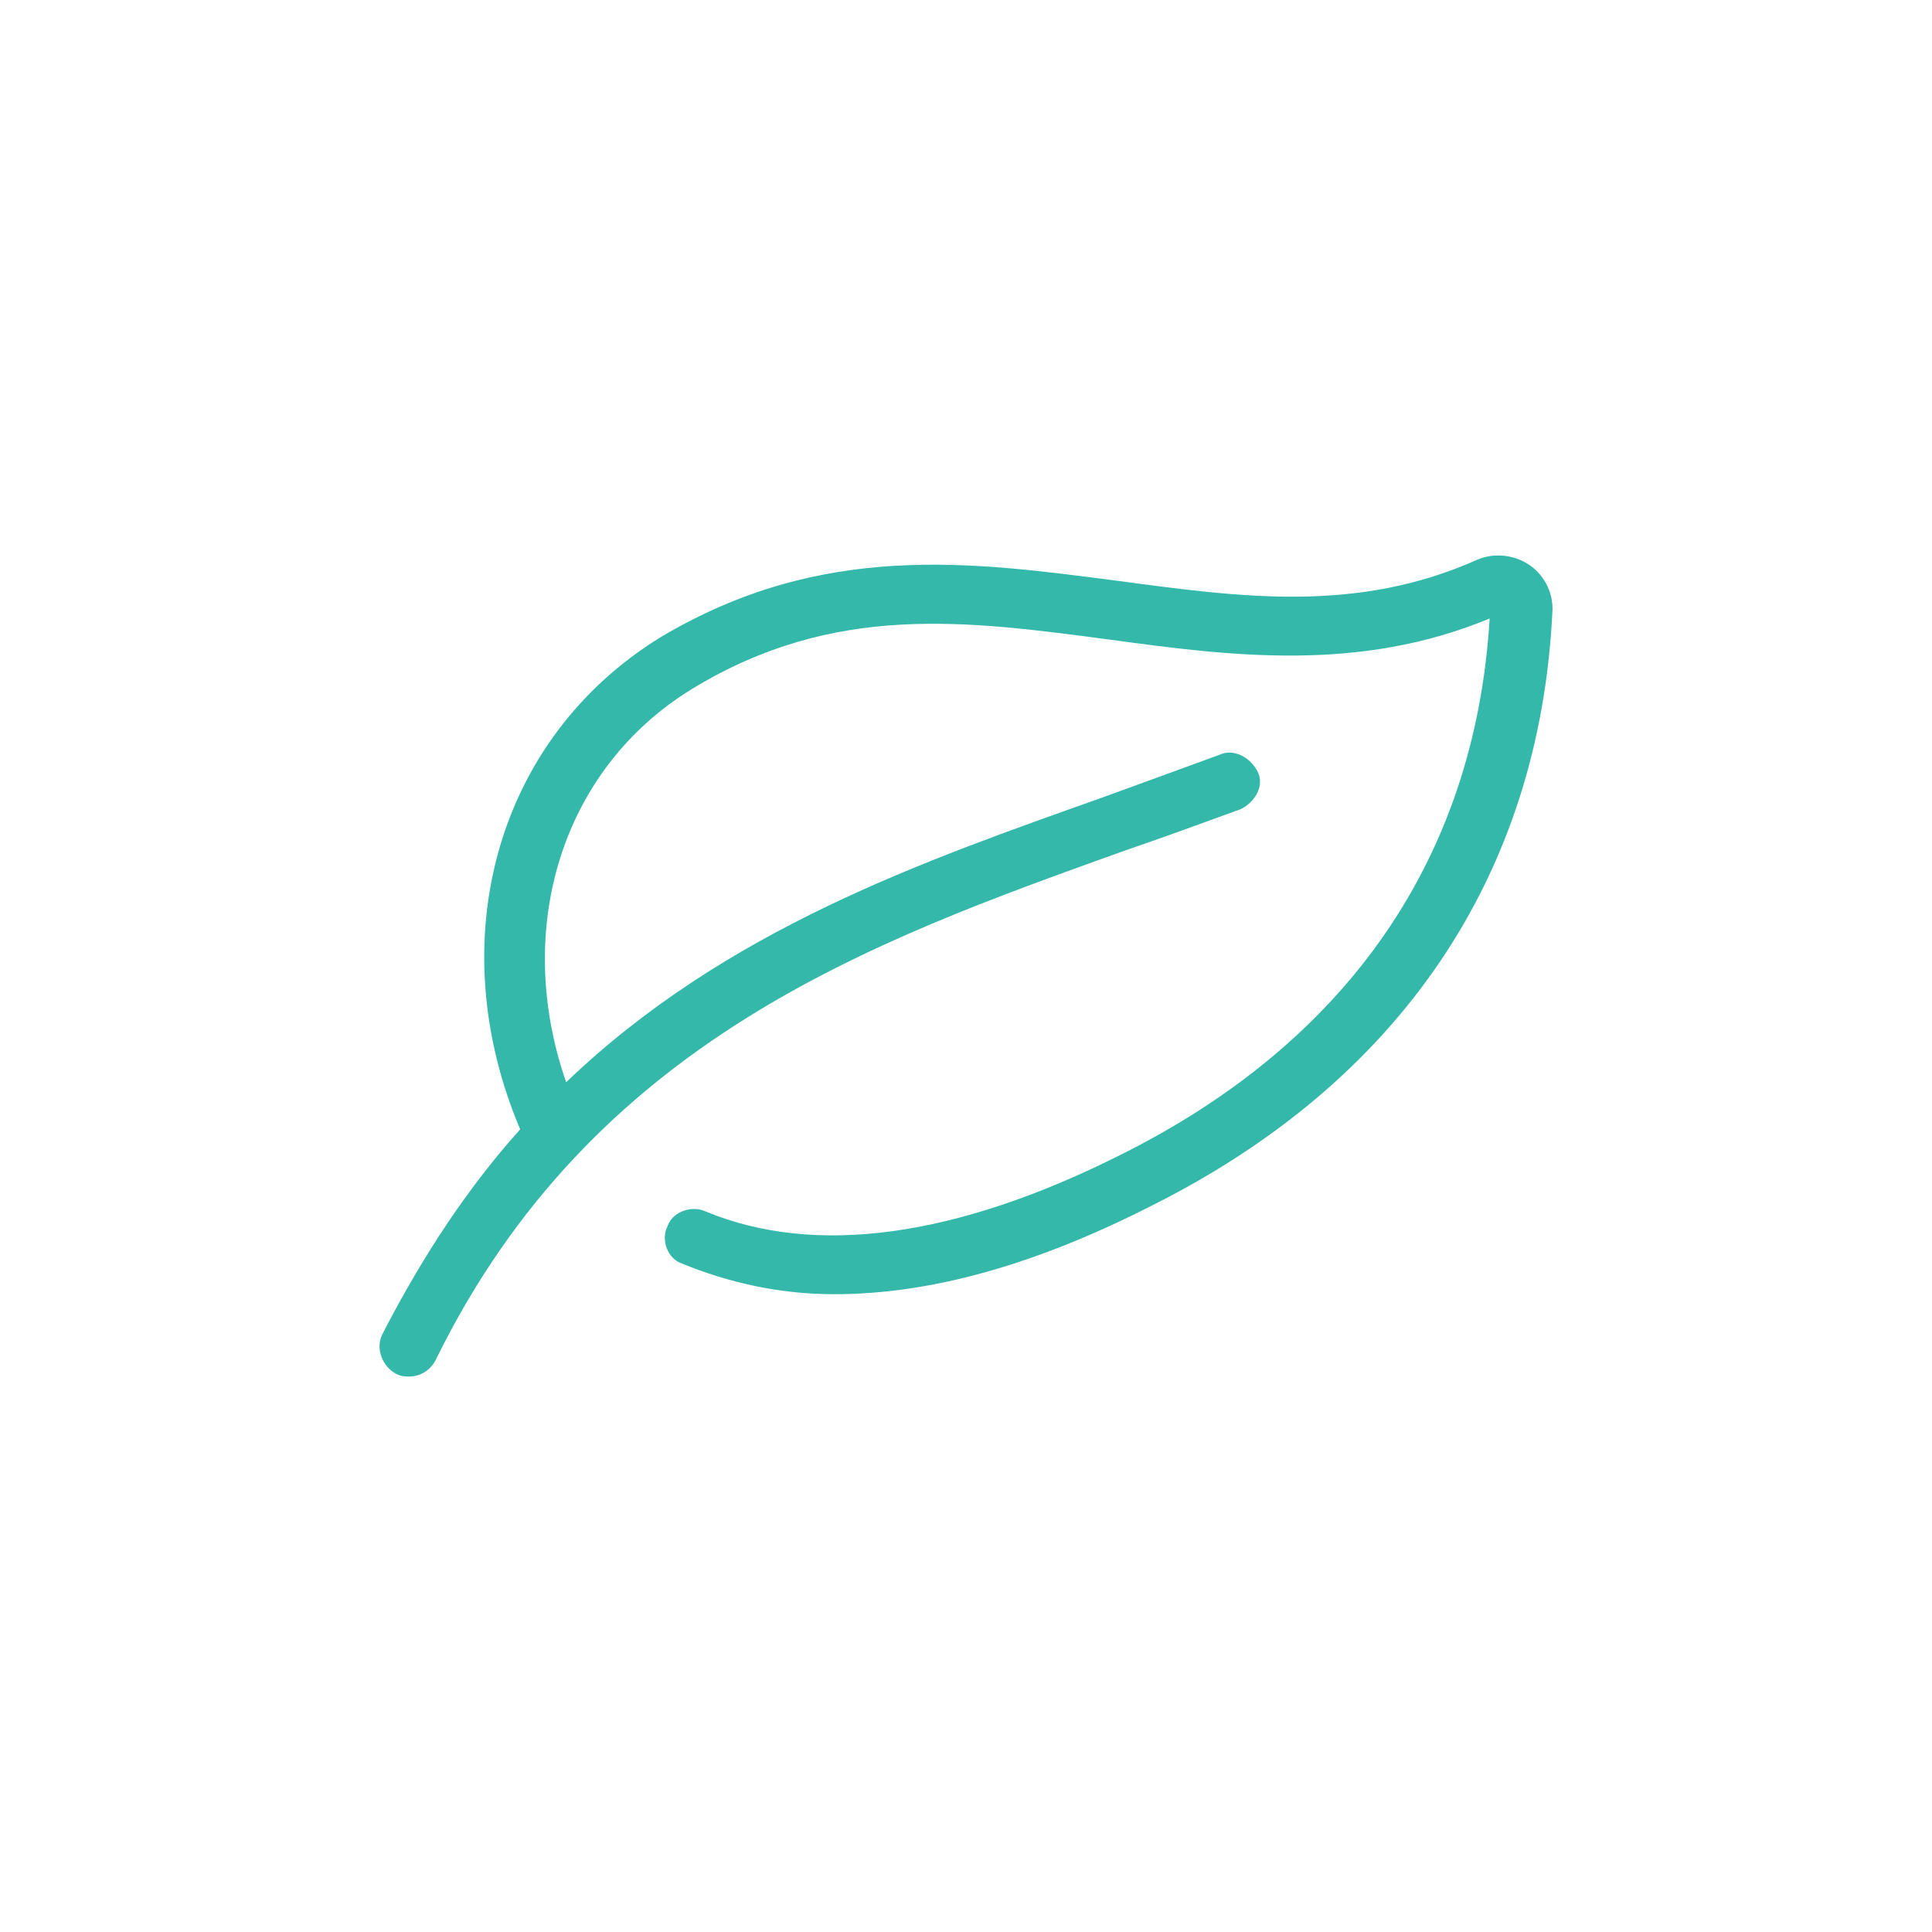 <svg width="24" height="24" viewBox="0 0 24 24" fill="none" xmlns="http://www.w3.org/2000/svg">
<path d="M18.986 7.01C18.806 6.893 18.566 6.864 18.355 6.951C16.854 7.624 15.412 7.419 13.88 7.215C12.078 6.981 10.216 6.717 8.204 7.917C6.162 9.174 5.471 11.69 6.462 14.029C5.831 14.731 5.261 15.579 4.75 16.574C4.66 16.749 4.75 16.983 4.93 17.071C4.99 17.1 5.051 17.1 5.081 17.1C5.231 17.1 5.351 17.013 5.411 16.896C7.363 12.918 10.847 11.69 13.94 10.578C14.451 10.403 14.931 10.227 15.412 10.052C15.592 9.964 15.712 9.759 15.622 9.584C15.532 9.408 15.322 9.291 15.142 9.379C14.661 9.554 14.181 9.73 13.7 9.905C11.478 10.695 9.015 11.543 7.033 13.444C6.372 11.543 6.973 9.554 8.594 8.56C10.366 7.478 12.018 7.712 13.79 7.946C15.292 8.151 16.884 8.355 18.505 7.683C18.325 10.666 16.733 12.947 13.91 14.351C11.868 15.375 10.126 15.609 8.775 15.053C8.594 14.965 8.354 15.053 8.294 15.229C8.204 15.404 8.294 15.638 8.474 15.697C9.045 15.931 9.676 16.077 10.366 16.077C11.538 16.077 12.829 15.726 14.271 14.995C17.394 13.444 19.136 10.871 19.286 7.566C19.286 7.332 19.166 7.127 18.986 7.01Z" fill="#33B8A9"/>
</svg>

